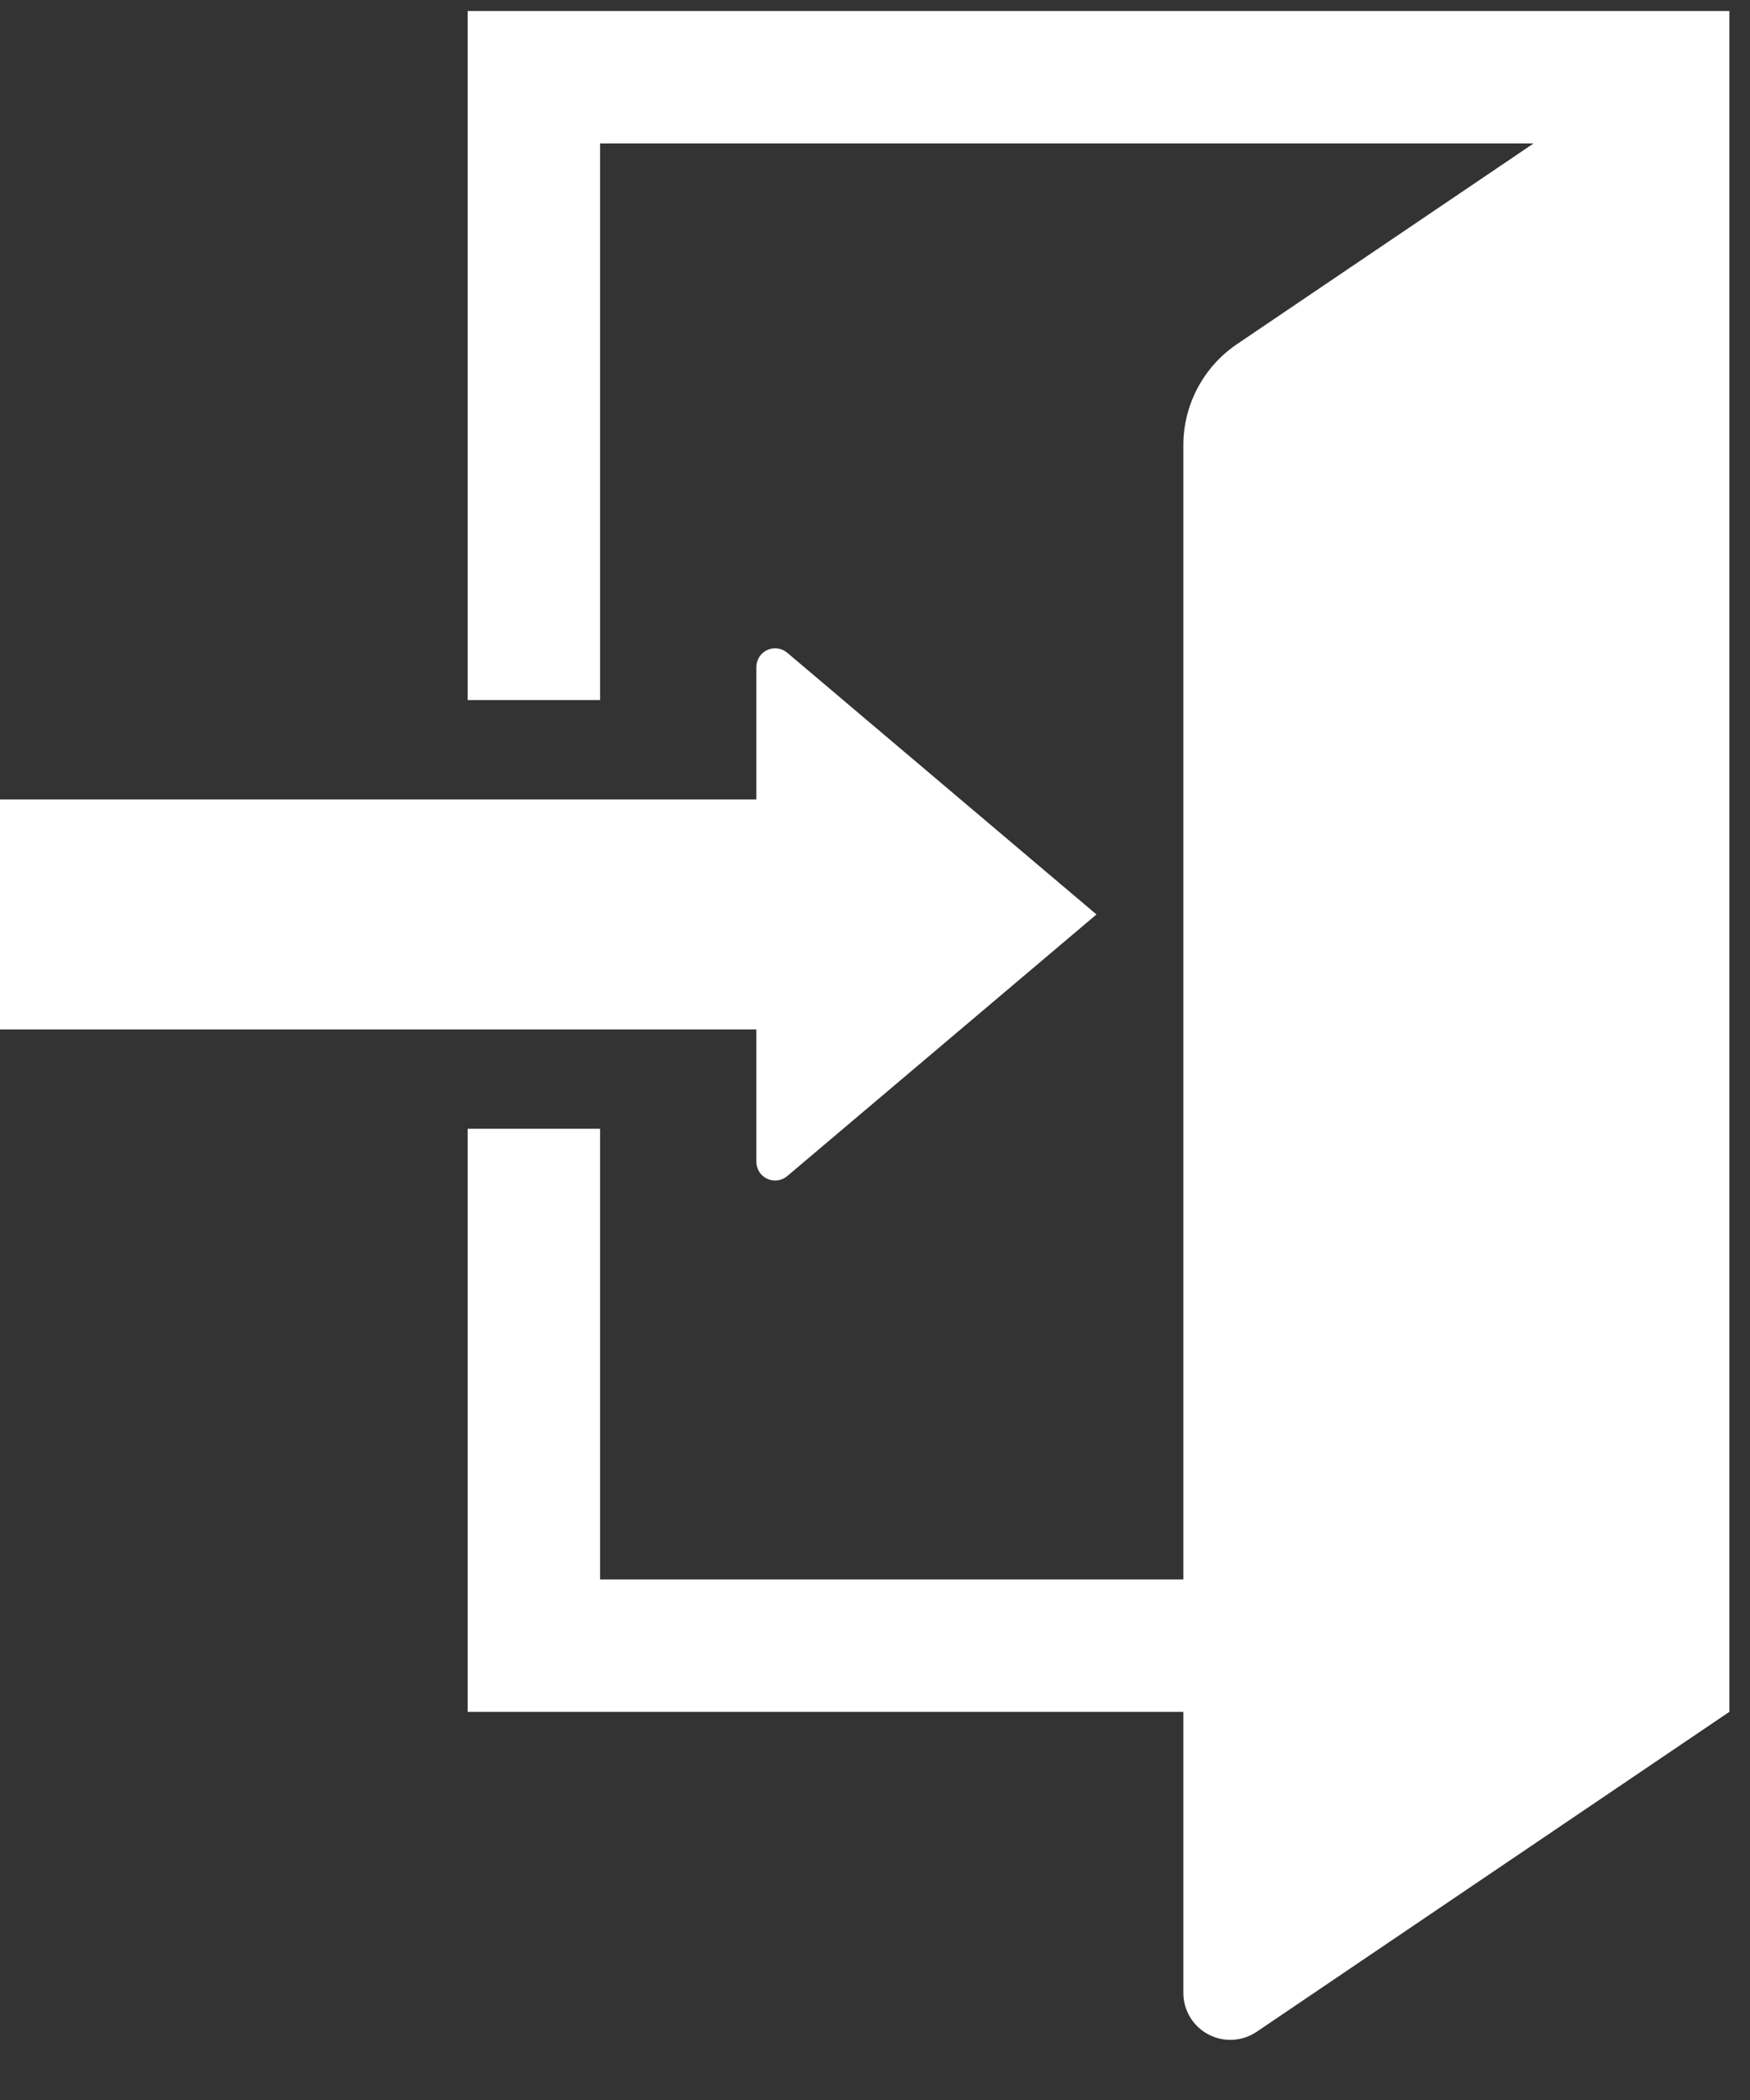 <svg width="20" height="24" viewBox="0 0 20 24" fill="none" xmlns="http://www.w3.org/2000/svg">
<rect x="0" y="0" width="20" height="24" fill="#333333" stroke="none"/>
<path d="M5.345 0.126V8.001H6.858V1.639H17.527L14.137 3.933C13.753 4.193 13.524 4.626 13.524 5.088V18.051H6.858V12.9H5.345V19.564H13.524V22.776C13.524 22.975 13.633 23.157 13.809 23.25C13.984 23.343 14.196 23.332 14.361 23.221L19.764 19.564V0.126H5.345Z" fill="white"/>
<path d="M8.644 13.277C8.644 13.361 8.692 13.437 8.768 13.472C8.844 13.507 8.933 13.495 8.997 13.441L12.531 10.451L8.997 7.46C8.933 7.406 8.844 7.394 8.768 7.429C8.692 7.464 8.644 7.54 8.644 7.624V9.136H0V11.765H8.644V13.277H8.644Z" fill="white"/>
</svg>
